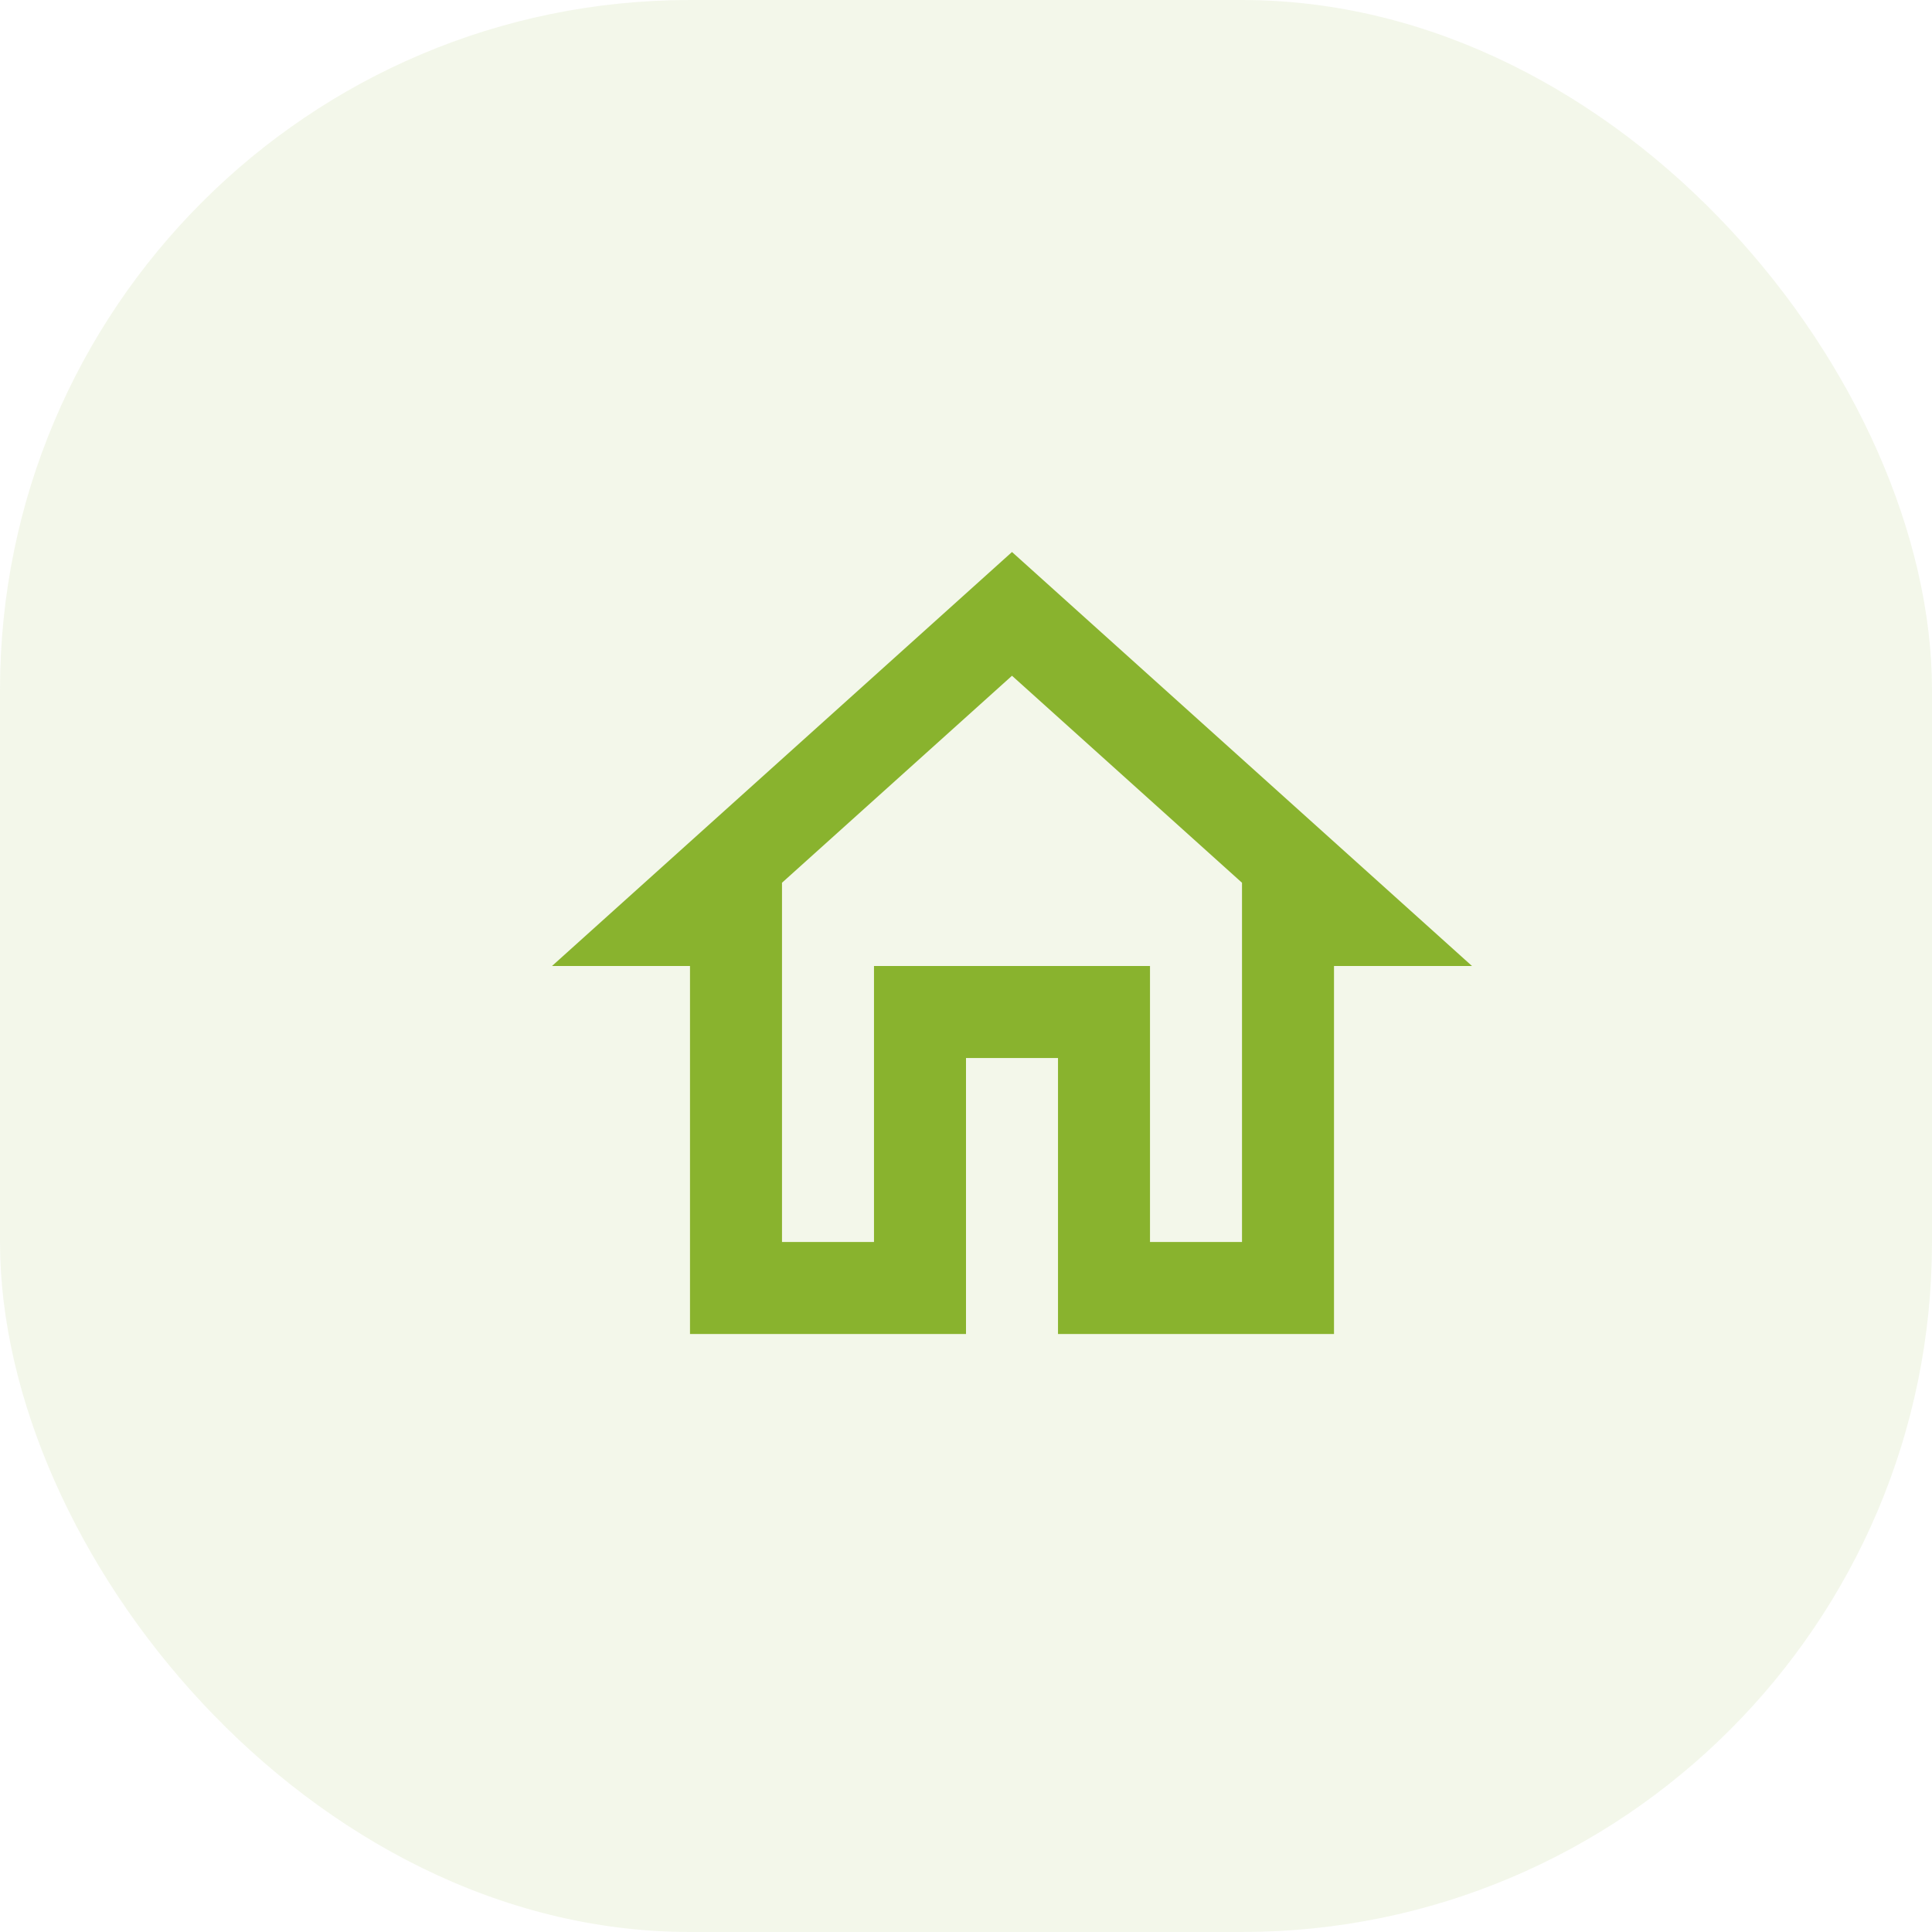 <svg height="42" viewBox="0 0 42 42" width="42" xmlns="http://www.w3.org/2000/svg"><rect fill="#89b32e" height="42" opacity=".1" rx="15" width="42"/><g transform="translate(10 9)"><path d="m0 0h24v24h-24z" fill="none"/><path d="m12 5.69 5 4.5v7.81h-2v-6h-6v6h-2v-7.81zm0-2.69-10 9h3v8h6v-6h2v6h6v-8h3z" fill="#89b32e"/></g></svg>